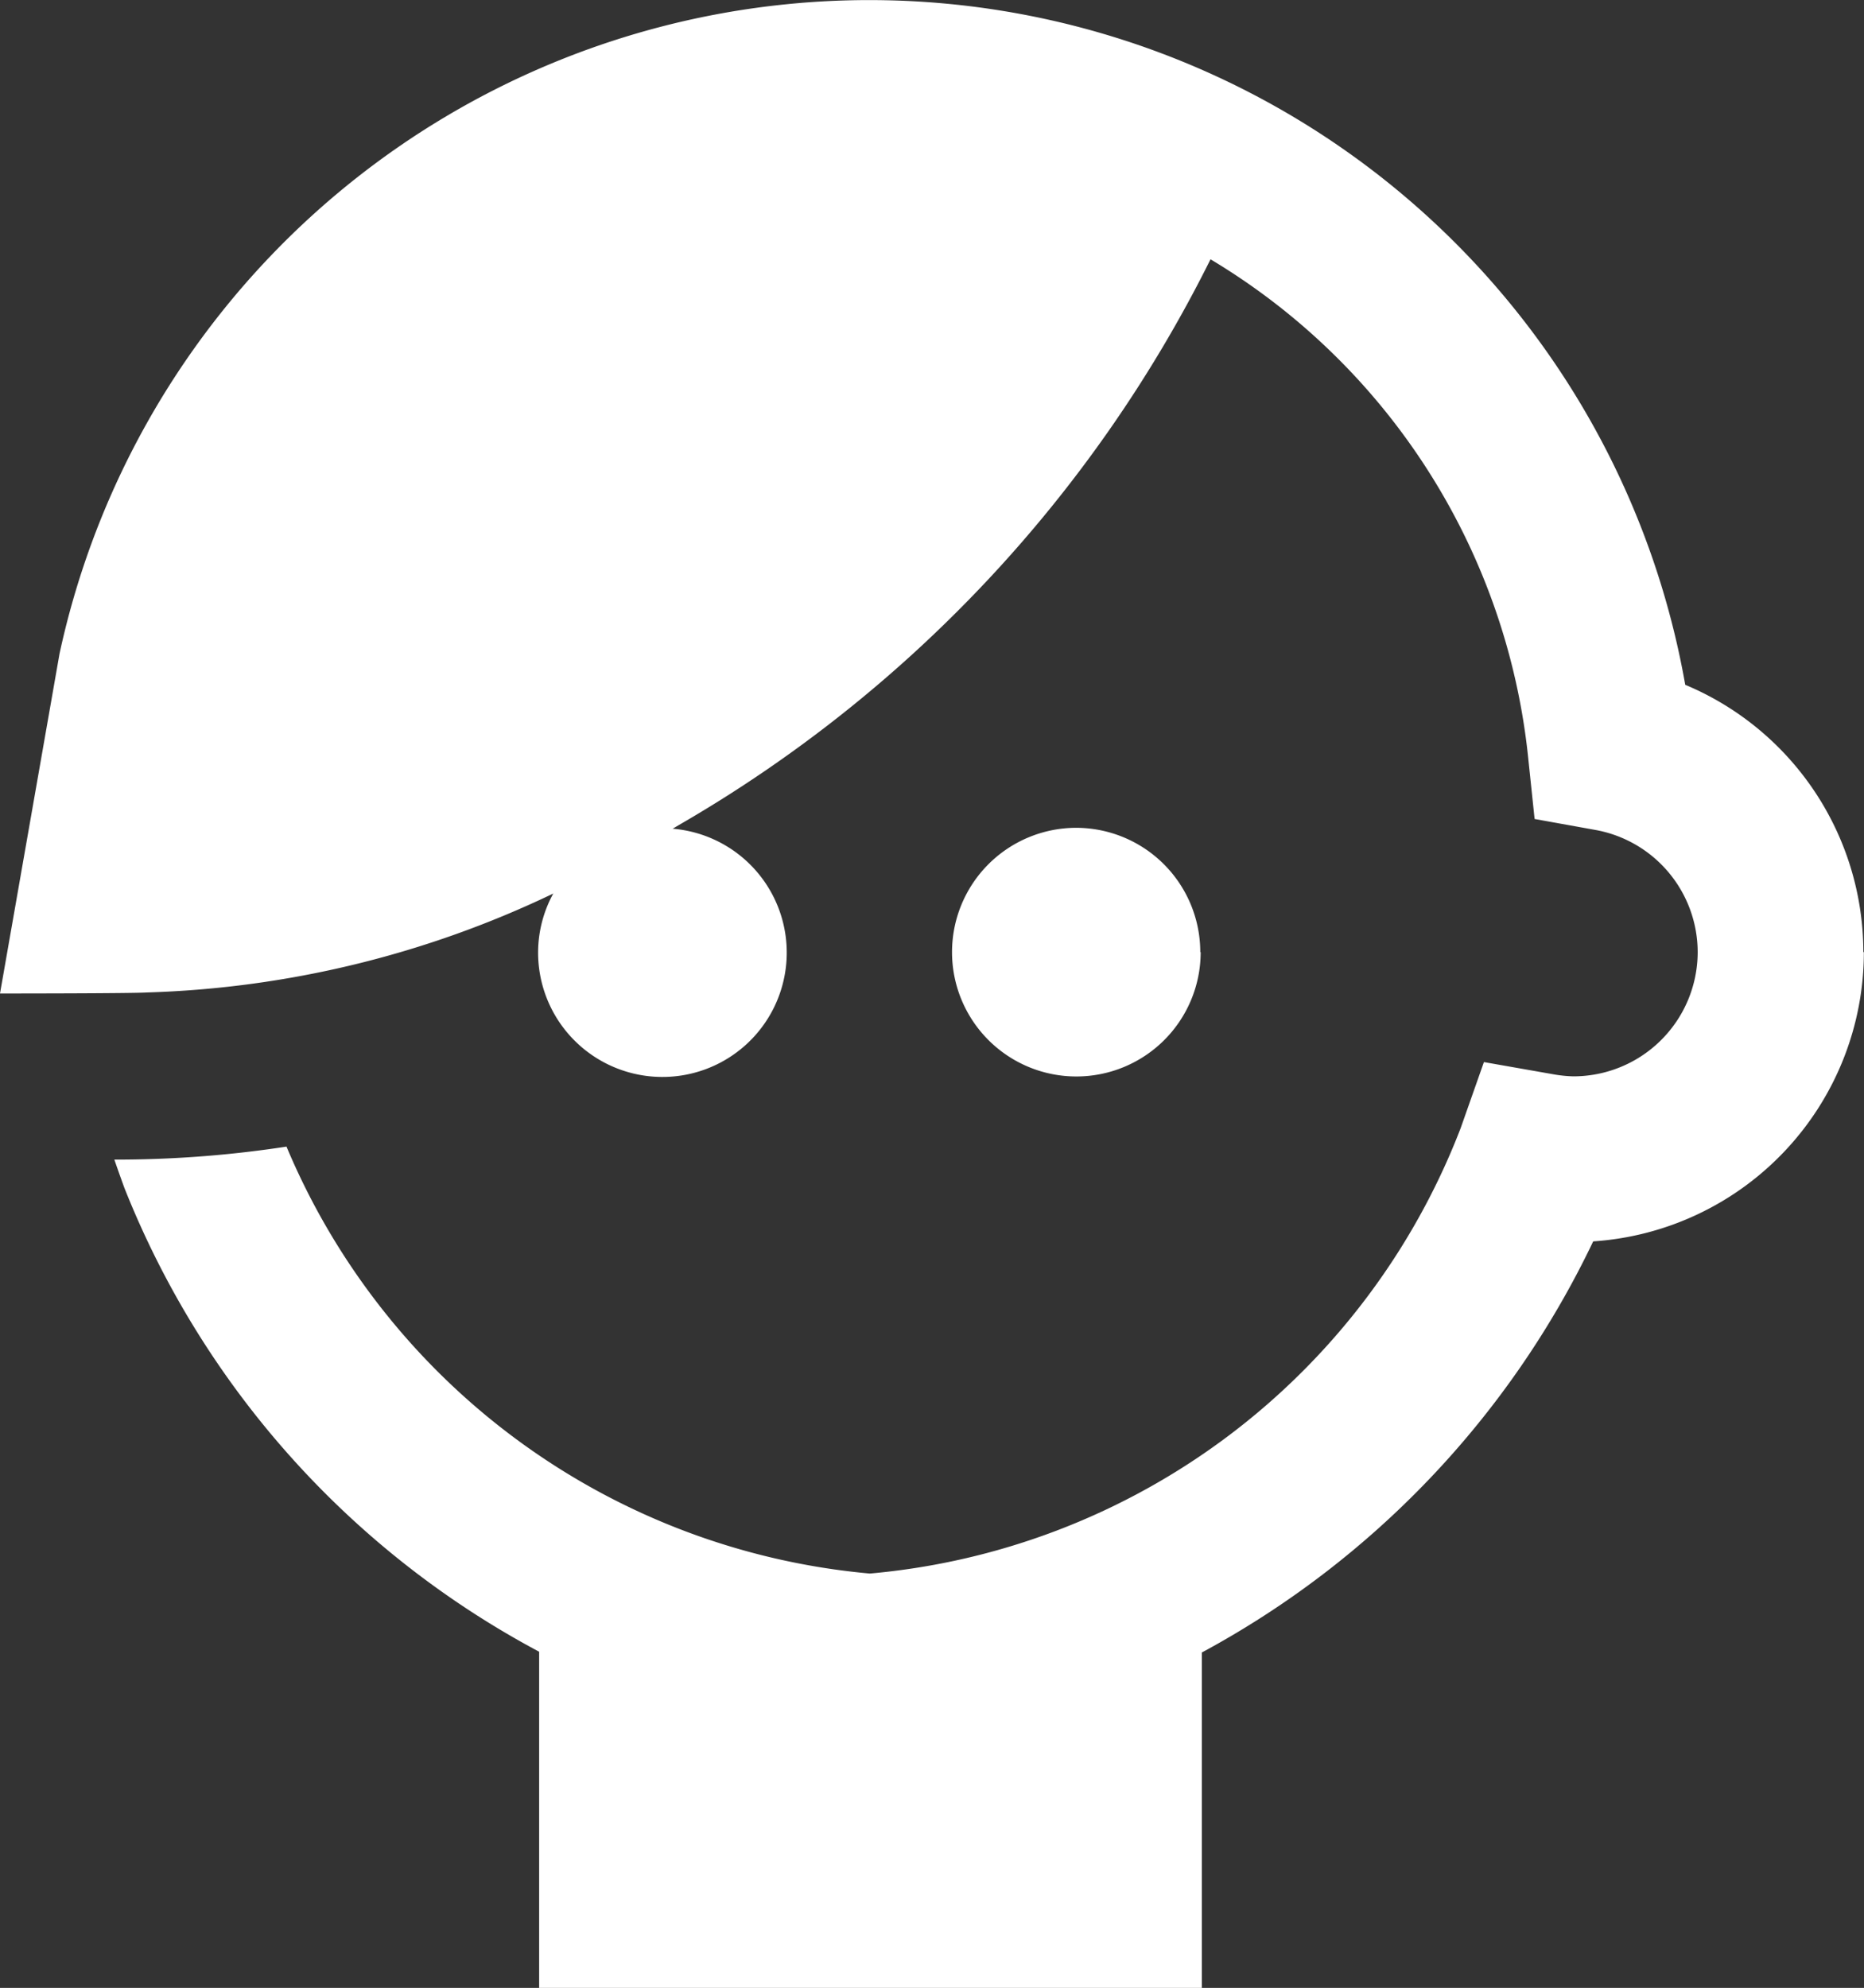 <svg xmlns="http://www.w3.org/2000/svg" width="14.379" height="15.333" viewBox="0 0 14.379 15.333"><rect x="0" y="0" width="14.379" height="15.333" fill="#333333" stroke="none"/><path d="M10.762,7.352A.959.959,0,1,1,9.8,6.393a.959.959,0,0,1,.959.959Zm5.112,0A2.237,2.237,0,0,0,14.5,5.29,6.391,6.391,0,0,0,1.959,5.051L1.5,7.671s1.026,0,1.136-.008A7.79,7.79,0,0,0,5.768,6.9a.948.948,0,0,0-.117.447A.959.959,0,1,0,6.689,6.4l.049-.029a10.371,10.371,0,0,0,4.1-4.363,5.091,5.091,0,0,1,2.45,3.84l.05.477.472.085a.959.959,0,0,1,.786.941h0a.959.959,0,0,1-.959.959,1.026,1.026,0,0,1-.161-.017L12.947,8.2l-.18.511A5.394,5.394,0,0,1,8.21,12.145h0a5.406,5.406,0,0,1-4.5-3.293,8.649,8.649,0,0,1-1.252.1H2.382c.04.116.068.192.077.217a6.962,6.962,0,0,0,3.2,3.579v2.6h5.112V12.754A7.053,7.053,0,0,0,13.79,9.583a2.237,2.237,0,0,0,2.088-2.232Z" transform="translate(-1.5 -0.008)" fill="#fff"/></svg>